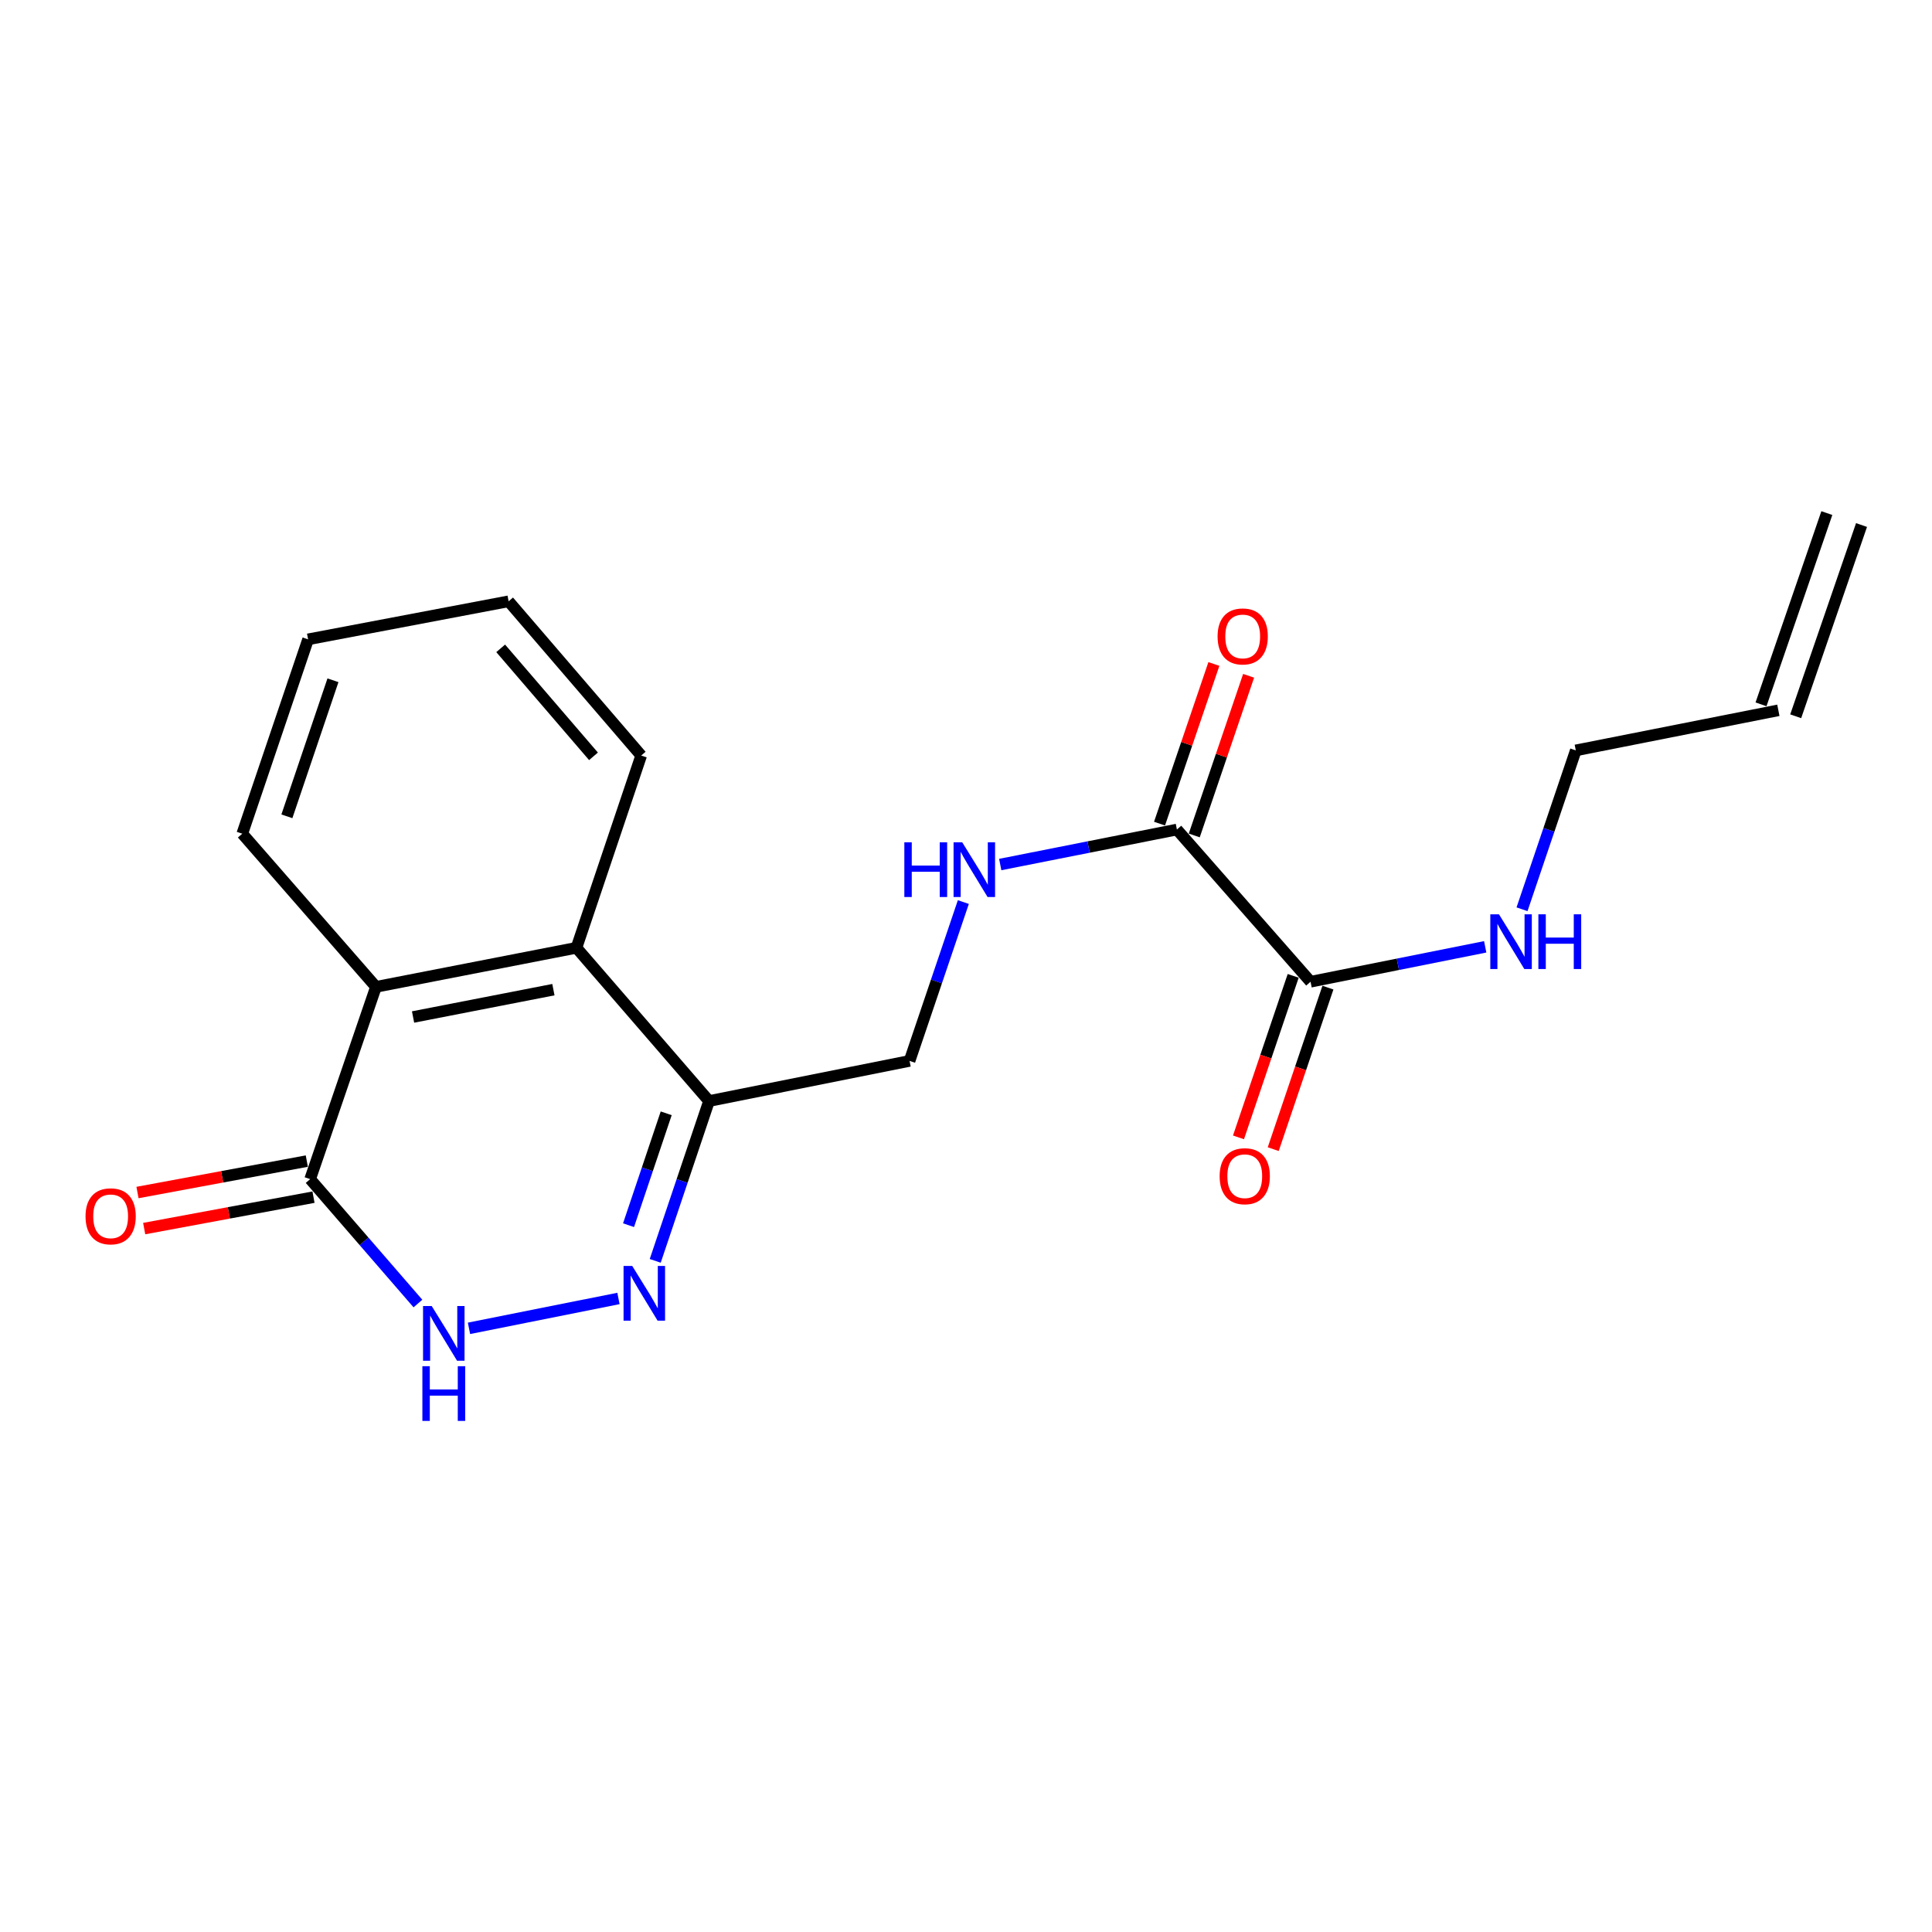 <?xml version='1.0' encoding='iso-8859-1'?>
<svg version='1.1' baseProfile='full'
              xmlns='http://www.w3.org/2000/svg'
                      xmlns:rdkit='http://www.rdkit.org/xml'
                      xmlns:xlink='http://www.w3.org/1999/xlink'
                  xml:space='preserve'
width='1000px' height='1000px' viewBox='0 0 1000 1000'>
<!-- END OF HEADER -->
<rect style='opacity:1.0;fill:#FFFFFF;stroke:none' width='1000' height='1000' x='0' y='0'> </rect>
<path class='bond-0' d='M 320.109,672.079 L 242.75,687.543' style='fill:none;fill-rule:evenodd;stroke:#0000FF;stroke-width:6px;stroke-linecap:butt;stroke-linejoin:miter;stroke-opacity:1' />
<path class='bond-2' d='M 339.146,652.619 L 353.07,611.257' style='fill:none;fill-rule:evenodd;stroke:#0000FF;stroke-width:6px;stroke-linecap:butt;stroke-linejoin:miter;stroke-opacity:1' />
<path class='bond-2' d='M 353.07,611.257 L 366.994,569.896' style='fill:none;fill-rule:evenodd;stroke:#000000;stroke-width:6px;stroke-linecap:butt;stroke-linejoin:miter;stroke-opacity:1' />
<path class='bond-2' d='M 325.329,634.153 L 335.076,605.2' style='fill:none;fill-rule:evenodd;stroke:#0000FF;stroke-width:6px;stroke-linecap:butt;stroke-linejoin:miter;stroke-opacity:1' />
<path class='bond-2' d='M 335.076,605.2 L 344.823,576.247' style='fill:none;fill-rule:evenodd;stroke:#000000;stroke-width:6px;stroke-linecap:butt;stroke-linejoin:miter;stroke-opacity:1' />
<path class='bond-1' d='M 216.324,674.707 L 188.429,642.511' style='fill:none;fill-rule:evenodd;stroke:#0000FF;stroke-width:6px;stroke-linecap:butt;stroke-linejoin:miter;stroke-opacity:1' />
<path class='bond-1' d='M 188.429,642.511 L 160.533,610.315' style='fill:none;fill-rule:evenodd;stroke:#000000;stroke-width:6px;stroke-linecap:butt;stroke-linejoin:miter;stroke-opacity:1' />
<path class='bond-9' d='M 158.801,600.981 L 114.982,609.114' style='fill:none;fill-rule:evenodd;stroke:#000000;stroke-width:6px;stroke-linecap:butt;stroke-linejoin:miter;stroke-opacity:1' />
<path class='bond-9' d='M 114.982,609.114 L 71.164,617.247' style='fill:none;fill-rule:evenodd;stroke:#FF0000;stroke-width:6px;stroke-linecap:butt;stroke-linejoin:miter;stroke-opacity:1' />
<path class='bond-9' d='M 162.265,619.649 L 118.447,627.781' style='fill:none;fill-rule:evenodd;stroke:#000000;stroke-width:6px;stroke-linecap:butt;stroke-linejoin:miter;stroke-opacity:1' />
<path class='bond-9' d='M 118.447,627.781 L 74.629,635.914' style='fill:none;fill-rule:evenodd;stroke:#FF0000;stroke-width:6px;stroke-linecap:butt;stroke-linejoin:miter;stroke-opacity:1' />
<path class='bond-20' d='M 160.533,610.315 L 194.602,510.797' style='fill:none;fill-rule:evenodd;stroke:#000000;stroke-width:6px;stroke-linecap:butt;stroke-linejoin:miter;stroke-opacity:1' />
<path class='bond-4' d='M 366.994,569.896 L 298.371,490.577' style='fill:none;fill-rule:evenodd;stroke:#000000;stroke-width:6px;stroke-linecap:butt;stroke-linejoin:miter;stroke-opacity:1' />
<path class='bond-8' d='M 366.994,569.896 L 470.784,549.117' style='fill:none;fill-rule:evenodd;stroke:#000000;stroke-width:6px;stroke-linecap:butt;stroke-linejoin:miter;stroke-opacity:1' />
<path class='bond-3' d='M 194.602,510.797 L 298.371,490.577' style='fill:none;fill-rule:evenodd;stroke:#000000;stroke-width:6px;stroke-linecap:butt;stroke-linejoin:miter;stroke-opacity:1' />
<path class='bond-3' d='M 213.799,526.4 L 286.437,512.246' style='fill:none;fill-rule:evenodd;stroke:#000000;stroke-width:6px;stroke-linecap:butt;stroke-linejoin:miter;stroke-opacity:1' />
<path class='bond-15' d='M 194.602,510.797 L 125.399,431.52' style='fill:none;fill-rule:evenodd;stroke:#000000;stroke-width:6px;stroke-linecap:butt;stroke-linejoin:miter;stroke-opacity:1' />
<path class='bond-16' d='M 298.371,490.577 L 331.881,391.07' style='fill:none;fill-rule:evenodd;stroke:#000000;stroke-width:6px;stroke-linecap:butt;stroke-linejoin:miter;stroke-opacity:1' />
<path class='bond-5' d='M 609.16,429.369 L 563.439,438.425' style='fill:none;fill-rule:evenodd;stroke:#000000;stroke-width:6px;stroke-linecap:butt;stroke-linejoin:miter;stroke-opacity:1' />
<path class='bond-5' d='M 563.439,438.425 L 517.717,447.481' style='fill:none;fill-rule:evenodd;stroke:#0000FF;stroke-width:6px;stroke-linecap:butt;stroke-linejoin:miter;stroke-opacity:1' />
<path class='bond-6' d='M 609.16,429.369 L 678.342,508.15' style='fill:none;fill-rule:evenodd;stroke:#000000;stroke-width:6px;stroke-linecap:butt;stroke-linejoin:miter;stroke-opacity:1' />
<path class='bond-10' d='M 618.146,432.428 L 632.213,391.112' style='fill:none;fill-rule:evenodd;stroke:#000000;stroke-width:6px;stroke-linecap:butt;stroke-linejoin:miter;stroke-opacity:1' />
<path class='bond-10' d='M 632.213,391.112 L 646.28,349.795' style='fill:none;fill-rule:evenodd;stroke:#FF0000;stroke-width:6px;stroke-linecap:butt;stroke-linejoin:miter;stroke-opacity:1' />
<path class='bond-10' d='M 600.173,426.309 L 614.24,384.993' style='fill:none;fill-rule:evenodd;stroke:#000000;stroke-width:6px;stroke-linecap:butt;stroke-linejoin:miter;stroke-opacity:1' />
<path class='bond-10' d='M 614.24,384.993 L 628.307,343.676' style='fill:none;fill-rule:evenodd;stroke:#FF0000;stroke-width:6px;stroke-linecap:butt;stroke-linejoin:miter;stroke-opacity:1' />
<path class='bond-11' d='M 669.351,505.105 L 655.196,546.904' style='fill:none;fill-rule:evenodd;stroke:#000000;stroke-width:6px;stroke-linecap:butt;stroke-linejoin:miter;stroke-opacity:1' />
<path class='bond-11' d='M 655.196,546.904 L 641.041,588.703' style='fill:none;fill-rule:evenodd;stroke:#FF0000;stroke-width:6px;stroke-linecap:butt;stroke-linejoin:miter;stroke-opacity:1' />
<path class='bond-11' d='M 687.334,511.195 L 673.179,552.994' style='fill:none;fill-rule:evenodd;stroke:#000000;stroke-width:6px;stroke-linecap:butt;stroke-linejoin:miter;stroke-opacity:1' />
<path class='bond-11' d='M 673.179,552.994 L 659.024,594.793' style='fill:none;fill-rule:evenodd;stroke:#FF0000;stroke-width:6px;stroke-linecap:butt;stroke-linejoin:miter;stroke-opacity:1' />
<path class='bond-12' d='M 678.342,508.15 L 723.539,499.114' style='fill:none;fill-rule:evenodd;stroke:#000000;stroke-width:6px;stroke-linecap:butt;stroke-linejoin:miter;stroke-opacity:1' />
<path class='bond-12' d='M 723.539,499.114 L 768.736,490.078' style='fill:none;fill-rule:evenodd;stroke:#0000FF;stroke-width:6px;stroke-linecap:butt;stroke-linejoin:miter;stroke-opacity:1' />
<path class='bond-7' d='M 498.625,466.91 L 484.704,508.013' style='fill:none;fill-rule:evenodd;stroke:#0000FF;stroke-width:6px;stroke-linecap:butt;stroke-linejoin:miter;stroke-opacity:1' />
<path class='bond-7' d='M 484.704,508.013 L 470.784,549.117' style='fill:none;fill-rule:evenodd;stroke:#000000;stroke-width:6px;stroke-linecap:butt;stroke-linejoin:miter;stroke-opacity:1' />
<path class='bond-17' d='M 787.799,470.629 L 801.715,429.515' style='fill:none;fill-rule:evenodd;stroke:#0000FF;stroke-width:6px;stroke-linecap:butt;stroke-linejoin:miter;stroke-opacity:1' />
<path class='bond-17' d='M 801.715,429.515 L 815.632,388.401' style='fill:none;fill-rule:evenodd;stroke:#000000;stroke-width:6px;stroke-linecap:butt;stroke-linejoin:miter;stroke-opacity:1' />
<path class='bond-13' d='M 920.476,367.654 L 815.632,388.401' style='fill:none;fill-rule:evenodd;stroke:#000000;stroke-width:6px;stroke-linecap:butt;stroke-linejoin:miter;stroke-opacity:1' />
<path class='bond-14' d='M 929.452,370.743 L 963.522,271.753' style='fill:none;fill-rule:evenodd;stroke:#000000;stroke-width:6px;stroke-linecap:butt;stroke-linejoin:miter;stroke-opacity:1' />
<path class='bond-14' d='M 911.5,364.565 L 945.569,265.574' style='fill:none;fill-rule:evenodd;stroke:#000000;stroke-width:6px;stroke-linecap:butt;stroke-linejoin:miter;stroke-opacity:1' />
<path class='bond-21' d='M 125.399,431.52 L 159.468,330.927' style='fill:none;fill-rule:evenodd;stroke:#000000;stroke-width:6px;stroke-linecap:butt;stroke-linejoin:miter;stroke-opacity:1' />
<path class='bond-21' d='M 148.492,422.522 L 172.34,352.106' style='fill:none;fill-rule:evenodd;stroke:#000000;stroke-width:6px;stroke-linecap:butt;stroke-linejoin:miter;stroke-opacity:1' />
<path class='bond-19' d='M 331.881,391.07 L 263.257,311.234' style='fill:none;fill-rule:evenodd;stroke:#000000;stroke-width:6px;stroke-linecap:butt;stroke-linejoin:miter;stroke-opacity:1' />
<path class='bond-19' d='M 307.19,391.47 L 259.153,335.585' style='fill:none;fill-rule:evenodd;stroke:#000000;stroke-width:6px;stroke-linecap:butt;stroke-linejoin:miter;stroke-opacity:1' />
<path class='bond-18' d='M 159.468,330.927 L 263.257,311.234' style='fill:none;fill-rule:evenodd;stroke:#000000;stroke-width:6px;stroke-linecap:butt;stroke-linejoin:miter;stroke-opacity:1' />
<path  class='atom-0' d='M 327.235 655.243
L 336.515 670.243
Q 337.435 671.723, 338.915 674.403
Q 340.395 677.083, 340.475 677.243
L 340.475 655.243
L 344.235 655.243
L 344.235 683.563
L 340.355 683.563
L 330.395 667.163
Q 329.235 665.243, 327.995 663.043
Q 326.795 660.843, 326.435 660.163
L 326.435 683.563
L 322.755 683.563
L 322.755 655.243
L 327.235 655.243
' fill='#0000FF'/>
<path  class='atom-1' d='M 223.445 675.991
L 232.725 690.991
Q 233.645 692.471, 235.125 695.151
Q 236.605 697.831, 236.685 697.991
L 236.685 675.991
L 240.445 675.991
L 240.445 704.311
L 236.565 704.311
L 226.605 687.911
Q 225.445 685.991, 224.205 683.791
Q 223.005 681.591, 222.645 680.911
L 222.645 704.311
L 218.965 704.311
L 218.965 675.991
L 223.445 675.991
' fill='#0000FF'/>
<path  class='atom-1' d='M 218.625 707.143
L 222.465 707.143
L 222.465 719.183
L 236.945 719.183
L 236.945 707.143
L 240.785 707.143
L 240.785 735.463
L 236.945 735.463
L 236.945 722.383
L 222.465 722.383
L 222.465 735.463
L 218.625 735.463
L 218.625 707.143
' fill='#0000FF'/>
<path  class='atom-8' d='M 468.085 435.977
L 471.925 435.977
L 471.925 448.017
L 486.405 448.017
L 486.405 435.977
L 490.245 435.977
L 490.245 464.297
L 486.405 464.297
L 486.405 451.217
L 471.925 451.217
L 471.925 464.297
L 468.085 464.297
L 468.085 435.977
' fill='#0000FF'/>
<path  class='atom-8' d='M 498.045 435.977
L 507.325 450.977
Q 508.245 452.457, 509.725 455.137
Q 511.205 457.817, 511.285 457.977
L 511.285 435.977
L 515.045 435.977
L 515.045 464.297
L 511.165 464.297
L 501.205 447.897
Q 500.045 445.977, 498.805 443.777
Q 497.605 441.577, 497.245 440.897
L 497.245 464.297
L 493.565 464.297
L 493.565 435.977
L 498.045 435.977
' fill='#0000FF'/>
<path  class='atom-10' d='M 44.271 629.56
Q 44.271 622.76, 47.631 618.96
Q 50.991 615.16, 57.271 615.16
Q 63.551 615.16, 66.911 618.96
Q 70.271 622.76, 70.271 629.56
Q 70.271 636.44, 66.871 640.36
Q 63.471 644.24, 57.271 644.24
Q 51.031 644.24, 47.631 640.36
Q 44.271 636.48, 44.271 629.56
M 57.271 641.04
Q 61.591 641.04, 63.911 638.16
Q 66.271 635.24, 66.271 629.56
Q 66.271 624, 63.911 621.2
Q 61.591 618.36, 57.271 618.36
Q 52.951 618.36, 50.591 621.16
Q 48.271 623.96, 48.271 629.56
Q 48.271 635.28, 50.591 638.16
Q 52.951 641.04, 57.271 641.04
' fill='#FF0000'/>
<path  class='atom-11' d='M 630.219 329.414
Q 630.219 322.614, 633.579 318.814
Q 636.939 315.014, 643.219 315.014
Q 649.499 315.014, 652.859 318.814
Q 656.219 322.614, 656.219 329.414
Q 656.219 336.294, 652.819 340.214
Q 649.419 344.094, 643.219 344.094
Q 636.979 344.094, 633.579 340.214
Q 630.219 336.334, 630.219 329.414
M 643.219 340.894
Q 647.539 340.894, 649.859 338.014
Q 652.219 335.094, 652.219 329.414
Q 652.219 323.854, 649.859 321.054
Q 647.539 318.214, 643.219 318.214
Q 638.899 318.214, 636.539 321.014
Q 634.219 323.814, 634.219 329.414
Q 634.219 335.134, 636.539 338.014
Q 638.899 340.894, 643.219 340.894
' fill='#FF0000'/>
<path  class='atom-12' d='M 631.284 608.802
Q 631.284 602.002, 634.644 598.202
Q 638.004 594.402, 644.284 594.402
Q 650.564 594.402, 653.924 598.202
Q 657.284 602.002, 657.284 608.802
Q 657.284 615.682, 653.884 619.602
Q 650.484 623.482, 644.284 623.482
Q 638.044 623.482, 634.644 619.602
Q 631.284 615.722, 631.284 608.802
M 644.284 620.282
Q 648.604 620.282, 650.924 617.402
Q 653.284 614.482, 653.284 608.802
Q 653.284 603.242, 650.924 600.442
Q 648.604 597.602, 644.284 597.602
Q 639.964 597.602, 637.604 600.402
Q 635.284 603.202, 635.284 608.802
Q 635.284 614.522, 637.604 617.402
Q 639.964 620.282, 644.284 620.282
' fill='#FF0000'/>
<path  class='atom-13' d='M 775.862 473.242
L 785.142 488.242
Q 786.062 489.722, 787.542 492.402
Q 789.022 495.082, 789.102 495.242
L 789.102 473.242
L 792.862 473.242
L 792.862 501.562
L 788.982 501.562
L 779.022 485.162
Q 777.862 483.242, 776.622 481.042
Q 775.422 478.842, 775.062 478.162
L 775.062 501.562
L 771.382 501.562
L 771.382 473.242
L 775.862 473.242
' fill='#0000FF'/>
<path  class='atom-13' d='M 796.262 473.242
L 800.102 473.242
L 800.102 485.282
L 814.582 485.282
L 814.582 473.242
L 818.422 473.242
L 818.422 501.562
L 814.582 501.562
L 814.582 488.482
L 800.102 488.482
L 800.102 501.562
L 796.262 501.562
L 796.262 473.242
' fill='#0000FF'/>
</svg>
